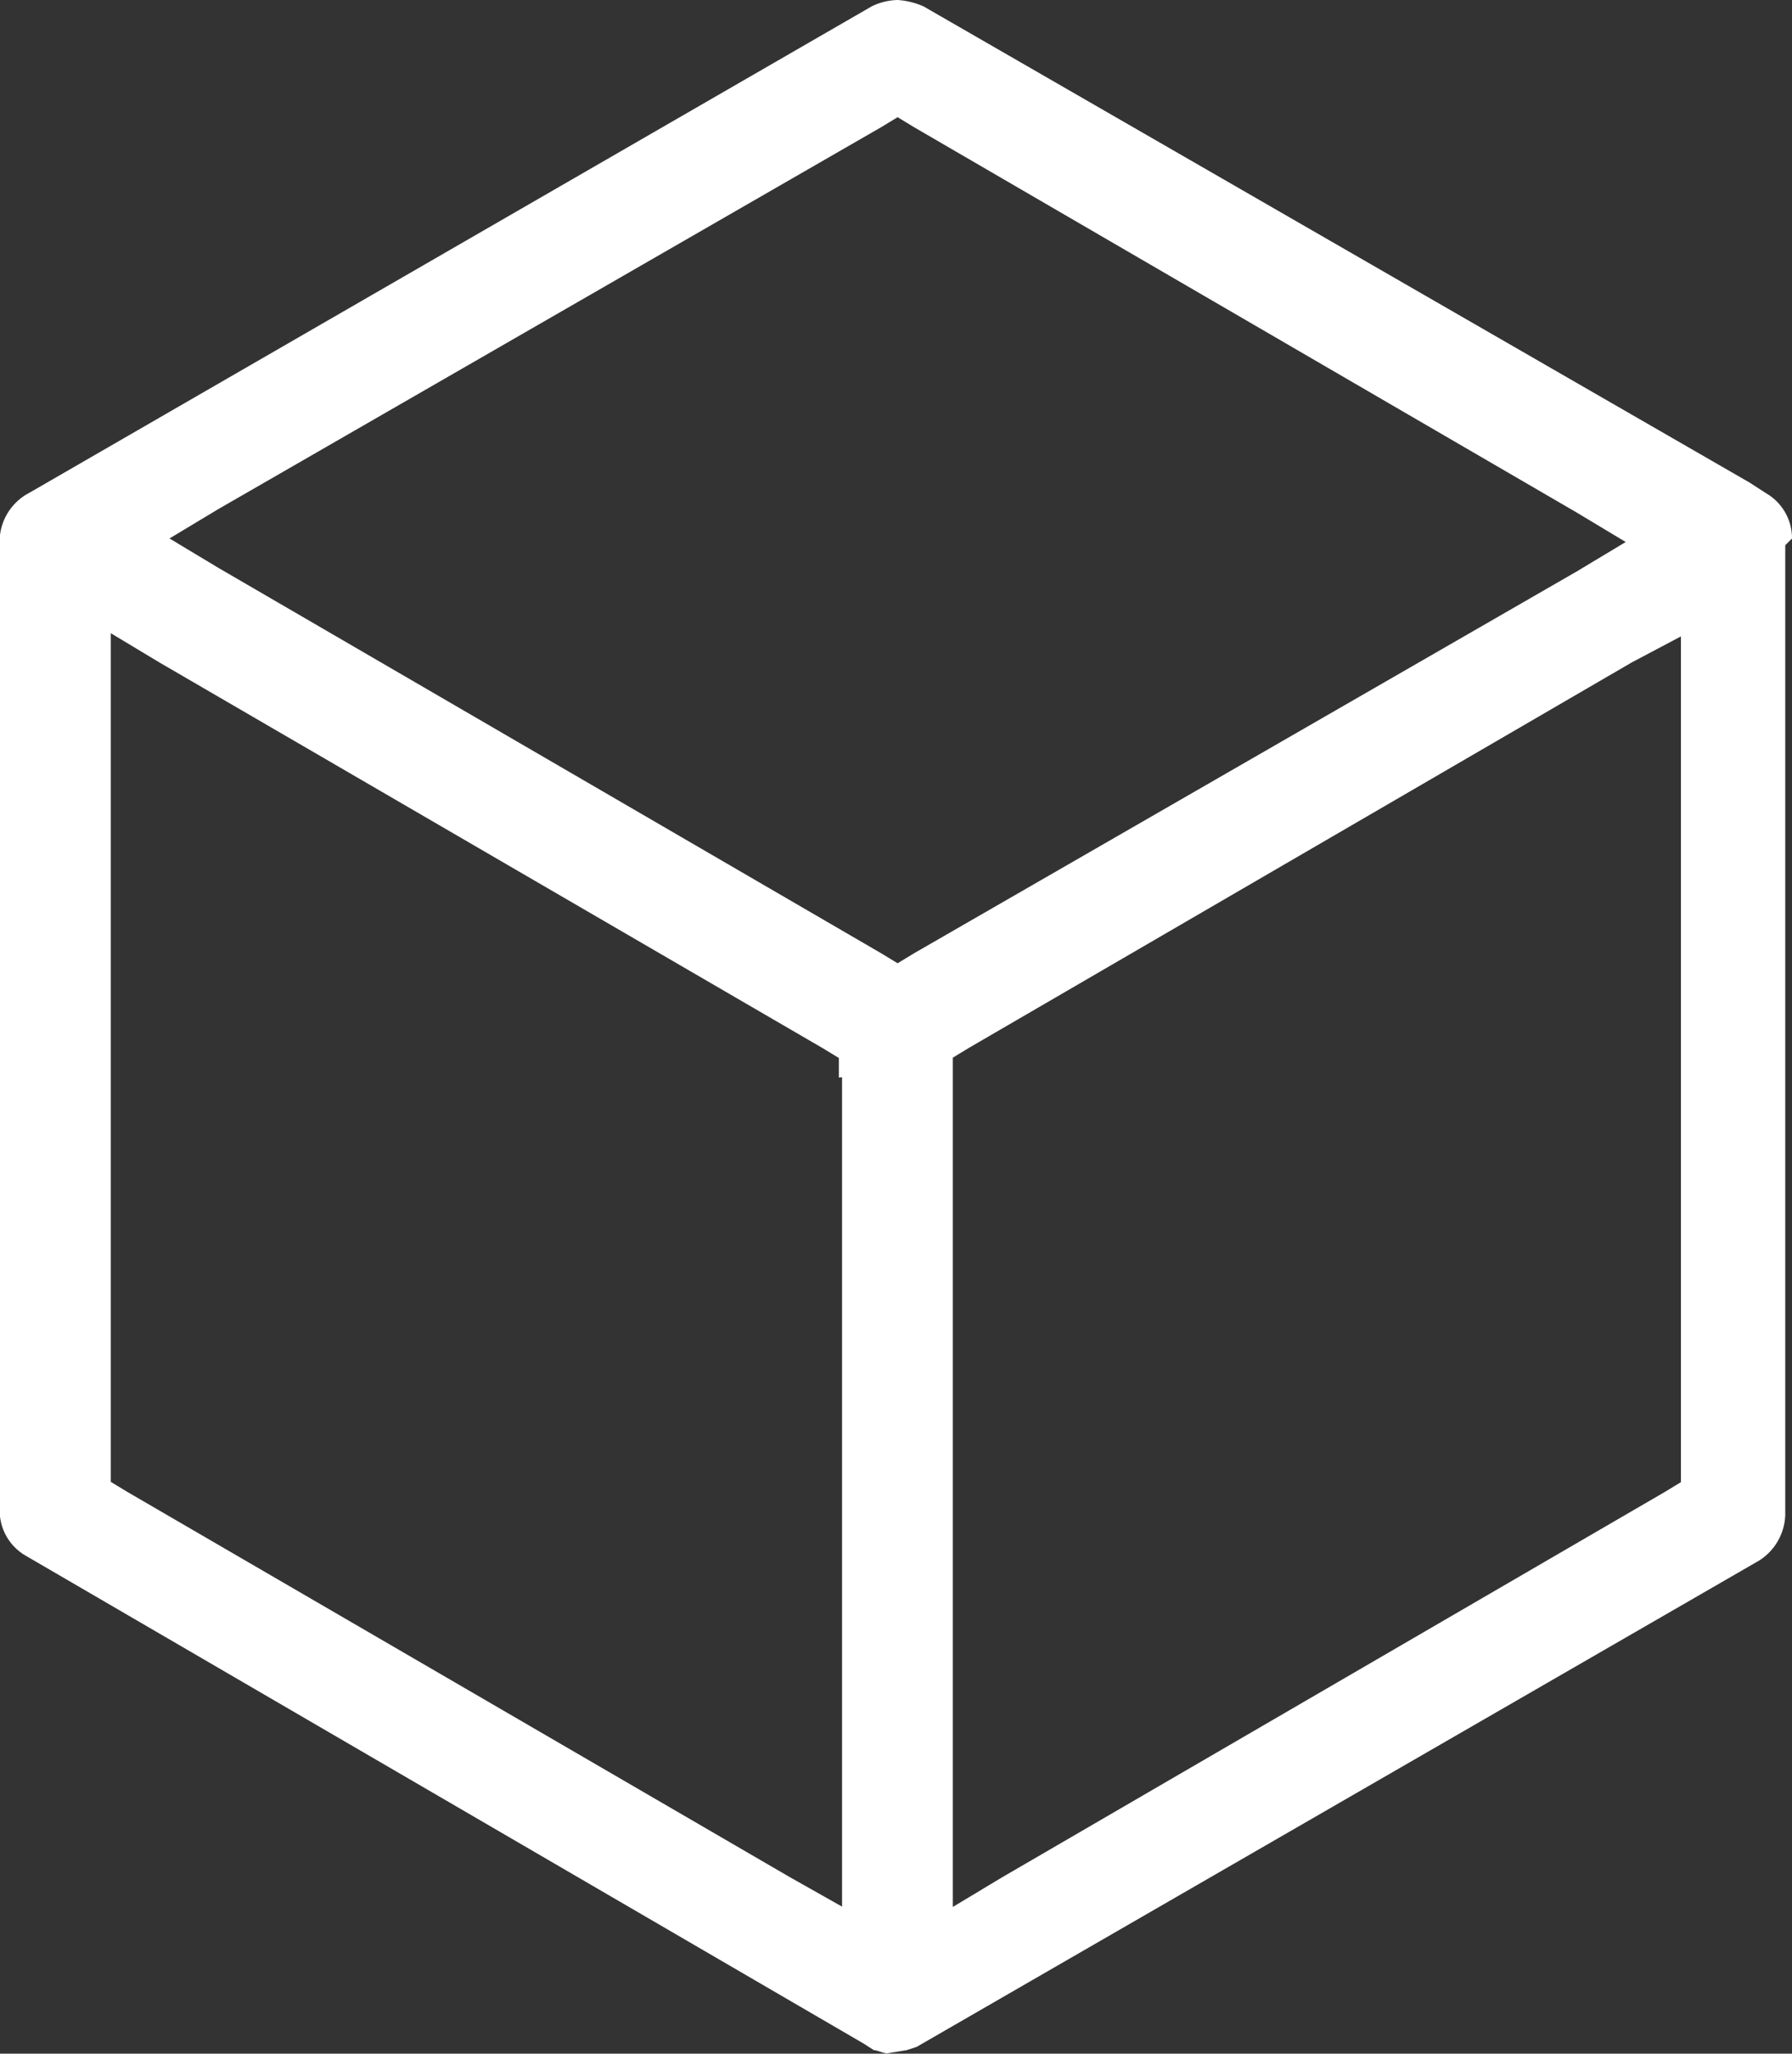 <svg id="Layer_1" data-name="Layer 1" xmlns="http://www.w3.org/2000/svg" width="55.82" height="63.96" viewBox="0 0 55.82 63.96"><rect x="0" y="0" width="55.82" height="63.96" fill="#333333" stroke="none"/><defs><style>.cls-1{fill:#fff;}</style></defs><title>icon-single-cta-module</title><path class="cls-1" d="M59.91,16.75a1.62,1.62,0,0,0-.81-1.42L58.59,15h0L32.86.17a2.39,2.39,0,0,0-.81-.2,1.92,1.92,0,0,0-.81.2L5,15.32a1.72,1.72,0,0,0-.92,1.42V47a1.62,1.62,0,0,0,.81,1.42L31,63.62l.31.2c.1,0,.31.1.41.1l.61-.1.31-.1L58.89,48.57a1.75,1.75,0,0,0,.81-1.42V16.95l.2-.2ZM30.32,33.52V59.35l-1.63-.92-20.64-12-.51-.31V19.69l1.53.92,20.64,12,.51.31v.61Zm2.24-3.86-.51.31-.51-.31-20.64-12-1.53-.92,1.53-.92L31.54,3.93l.51-.31.51.31,20.64,12,1.53.92-1.53.92Zm23.89-8.13V46.13l-.51.31-20.64,12-1.53.92V32.91l.51-.31,20.64-12,1.53-.81Z" transform="translate(-4.09 0.03)"/></svg>